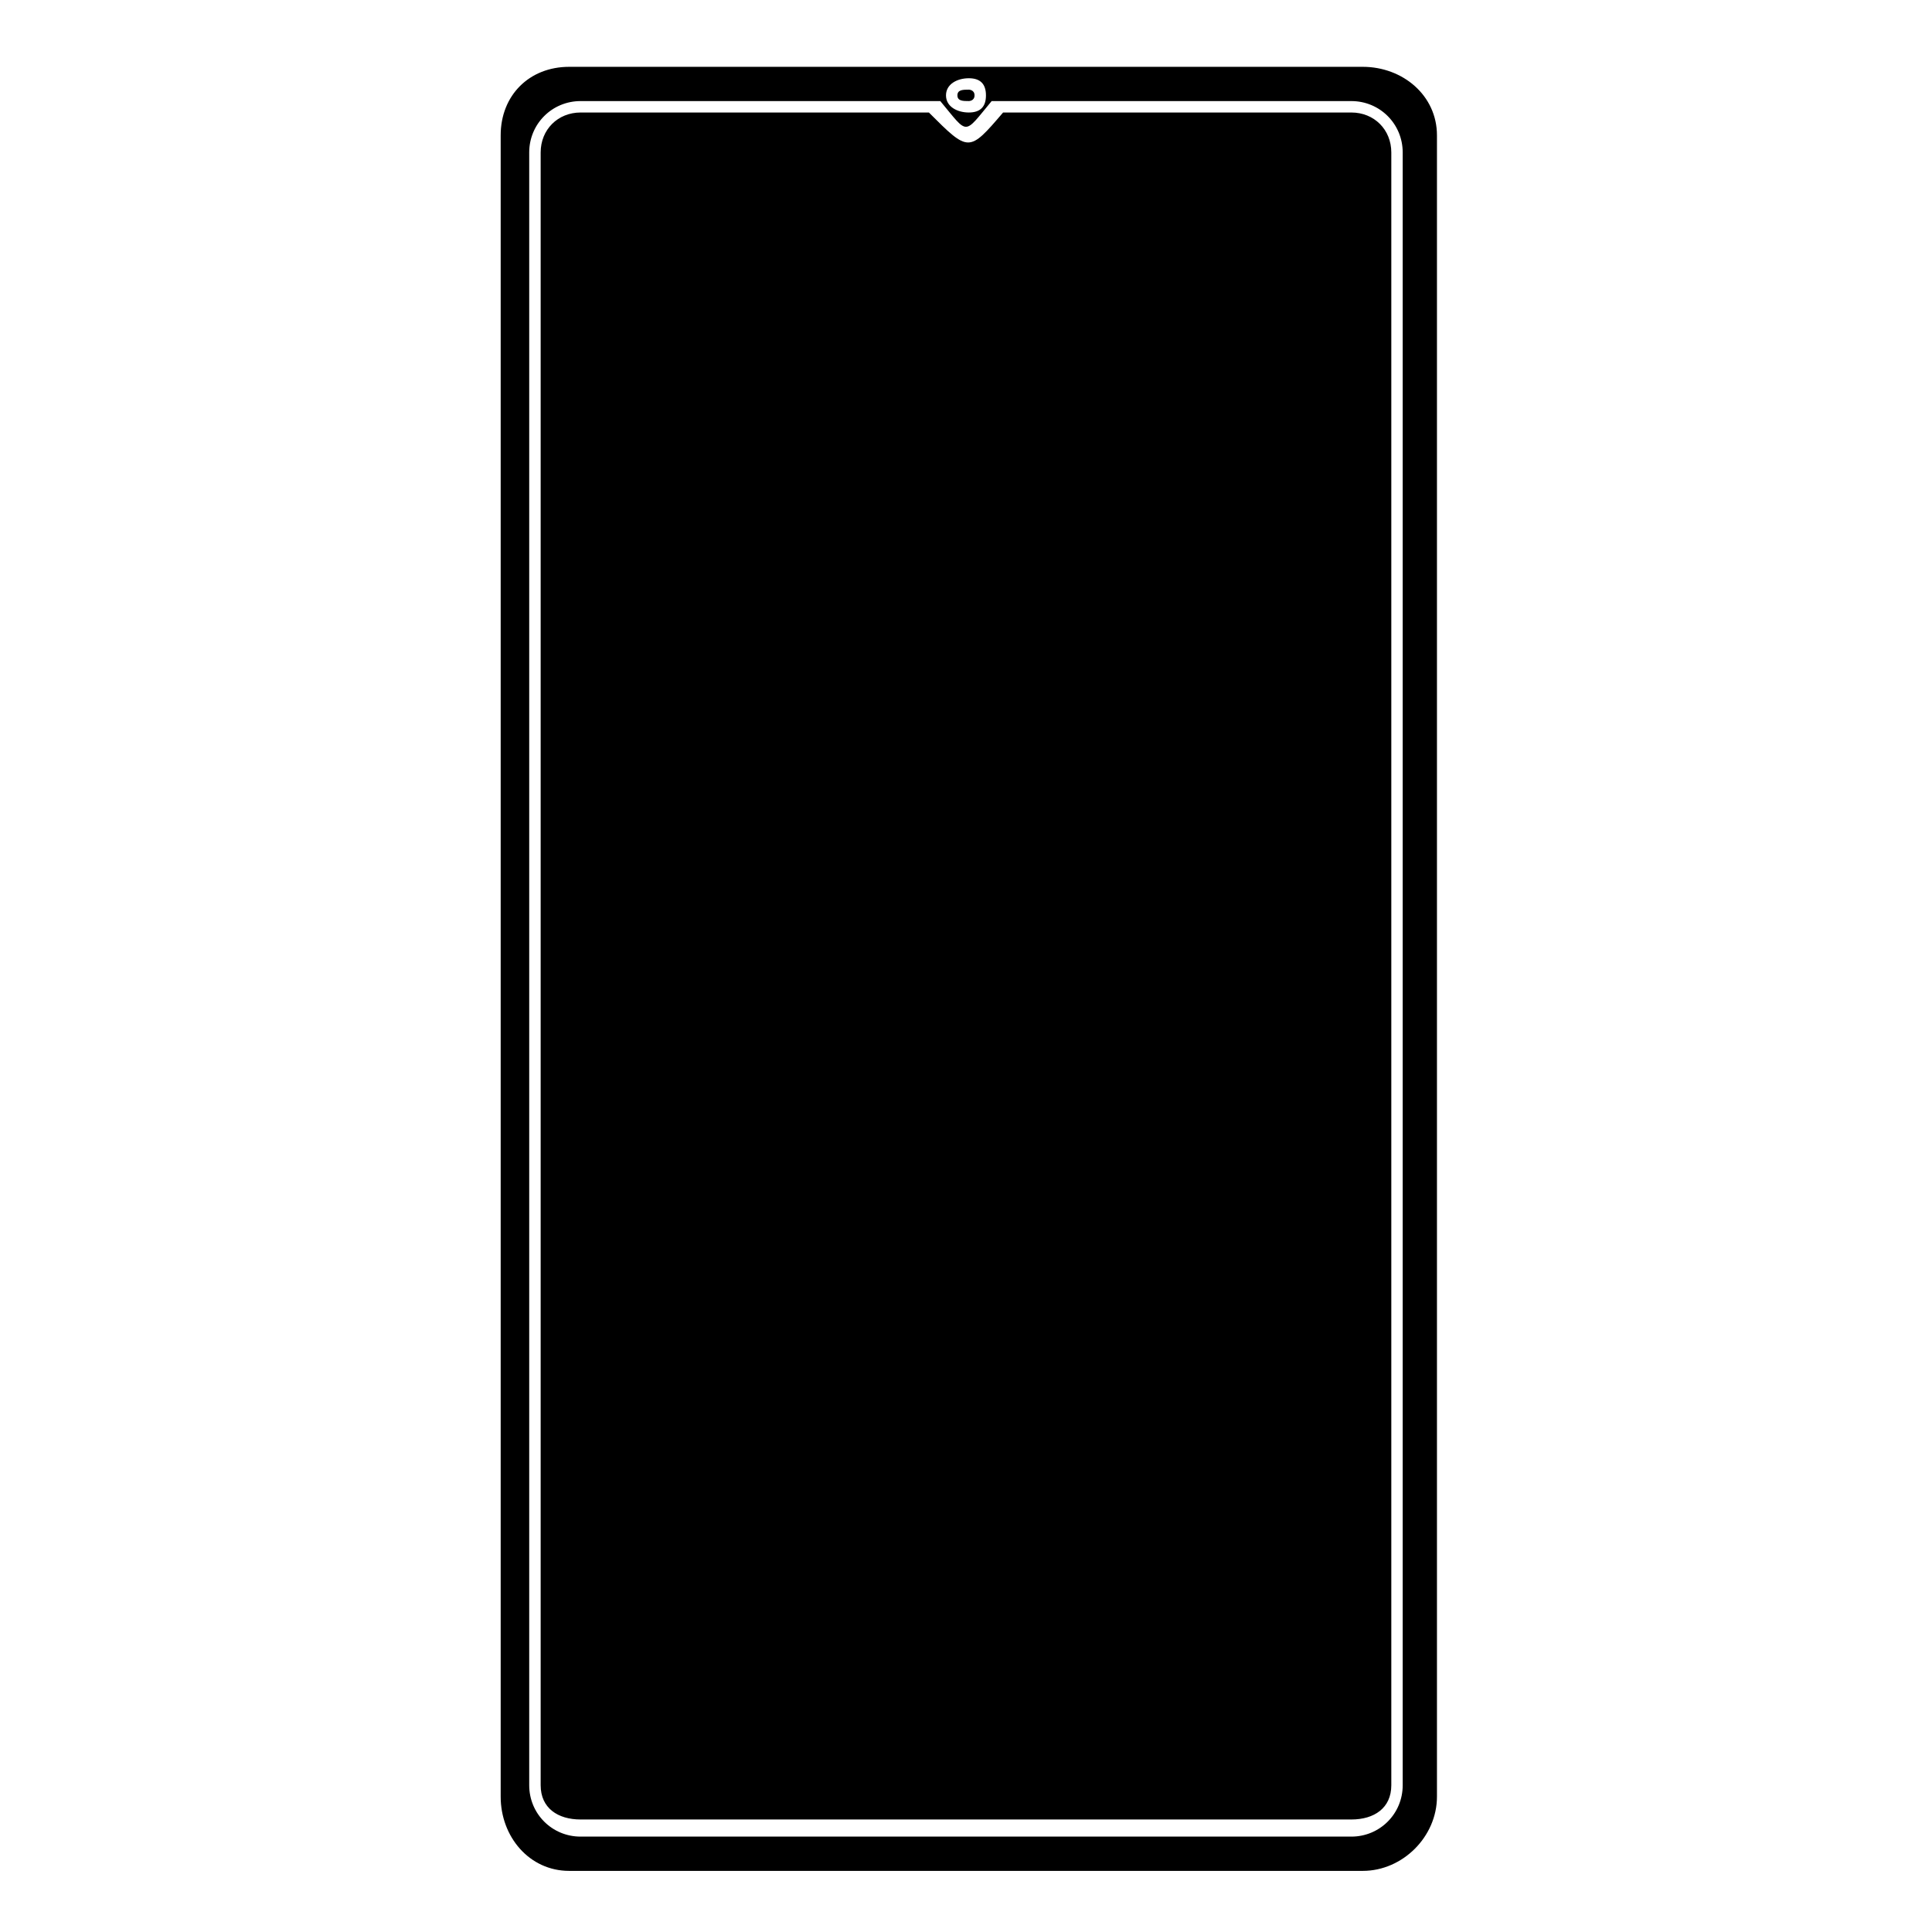 <?xml version="1.0" encoding="UTF-8"?>
<!-- Uploaded to: ICON Repo, www.svgrepo.com, Generator: ICON Repo Mixer Tools -->
<svg fill="#000000" width="800px" height="800px" version="1.1" viewBox="144 144 512 512" xmlns="http://www.w3.org/2000/svg">
 <path d="m400.75 167.76c-1.512 0-3.027 0-3.027 1.512 0 1.512 1.512 1.512 3.027 1.512 0 0 1.512 0 1.512-1.512 0-1.512-1.512-1.512-1.512-1.512zm104.39-6.051h-210.3c-10.59 0-18.156 7.566-18.156 18.156v440.27c0 10.59 7.566 19.668 18.156 19.668h210.3c10.59 0 19.668-9.078 19.668-19.668v-440.27c0-10.59-9.078-18.156-19.668-18.156zm-104.39 3.027c3.027 0 4.539 1.512 4.539 4.539s-1.512 4.539-4.539 4.539-6.051-1.512-6.051-4.539 3.027-4.539 6.051-4.539zm-9.078 6.051h1.512c7.566 9.078 6.051 9.078 13.617 0h1.512 93.801c7.566 0 13.617 6.051 13.617 13.617v432.7c0 7.566-6.051 13.617-13.617 13.617h-204.25c-7.566 0-13.617-6.051-13.617-13.617v-432.7c0-7.566 6.051-13.617 13.617-13.617h93.801zm-1.512 3.027h-92.289c-6.051 0-10.59 4.539-10.59 10.59v432.7c0 6.051 4.539 9.078 10.59 9.078h204.25c6.051 0 10.59-3.027 10.59-9.078v-432.7c0-6.051-4.539-10.59-10.59-10.59h-92.289c-9.078 10.59-9.078 10.59-19.668 0z"/>
</svg>